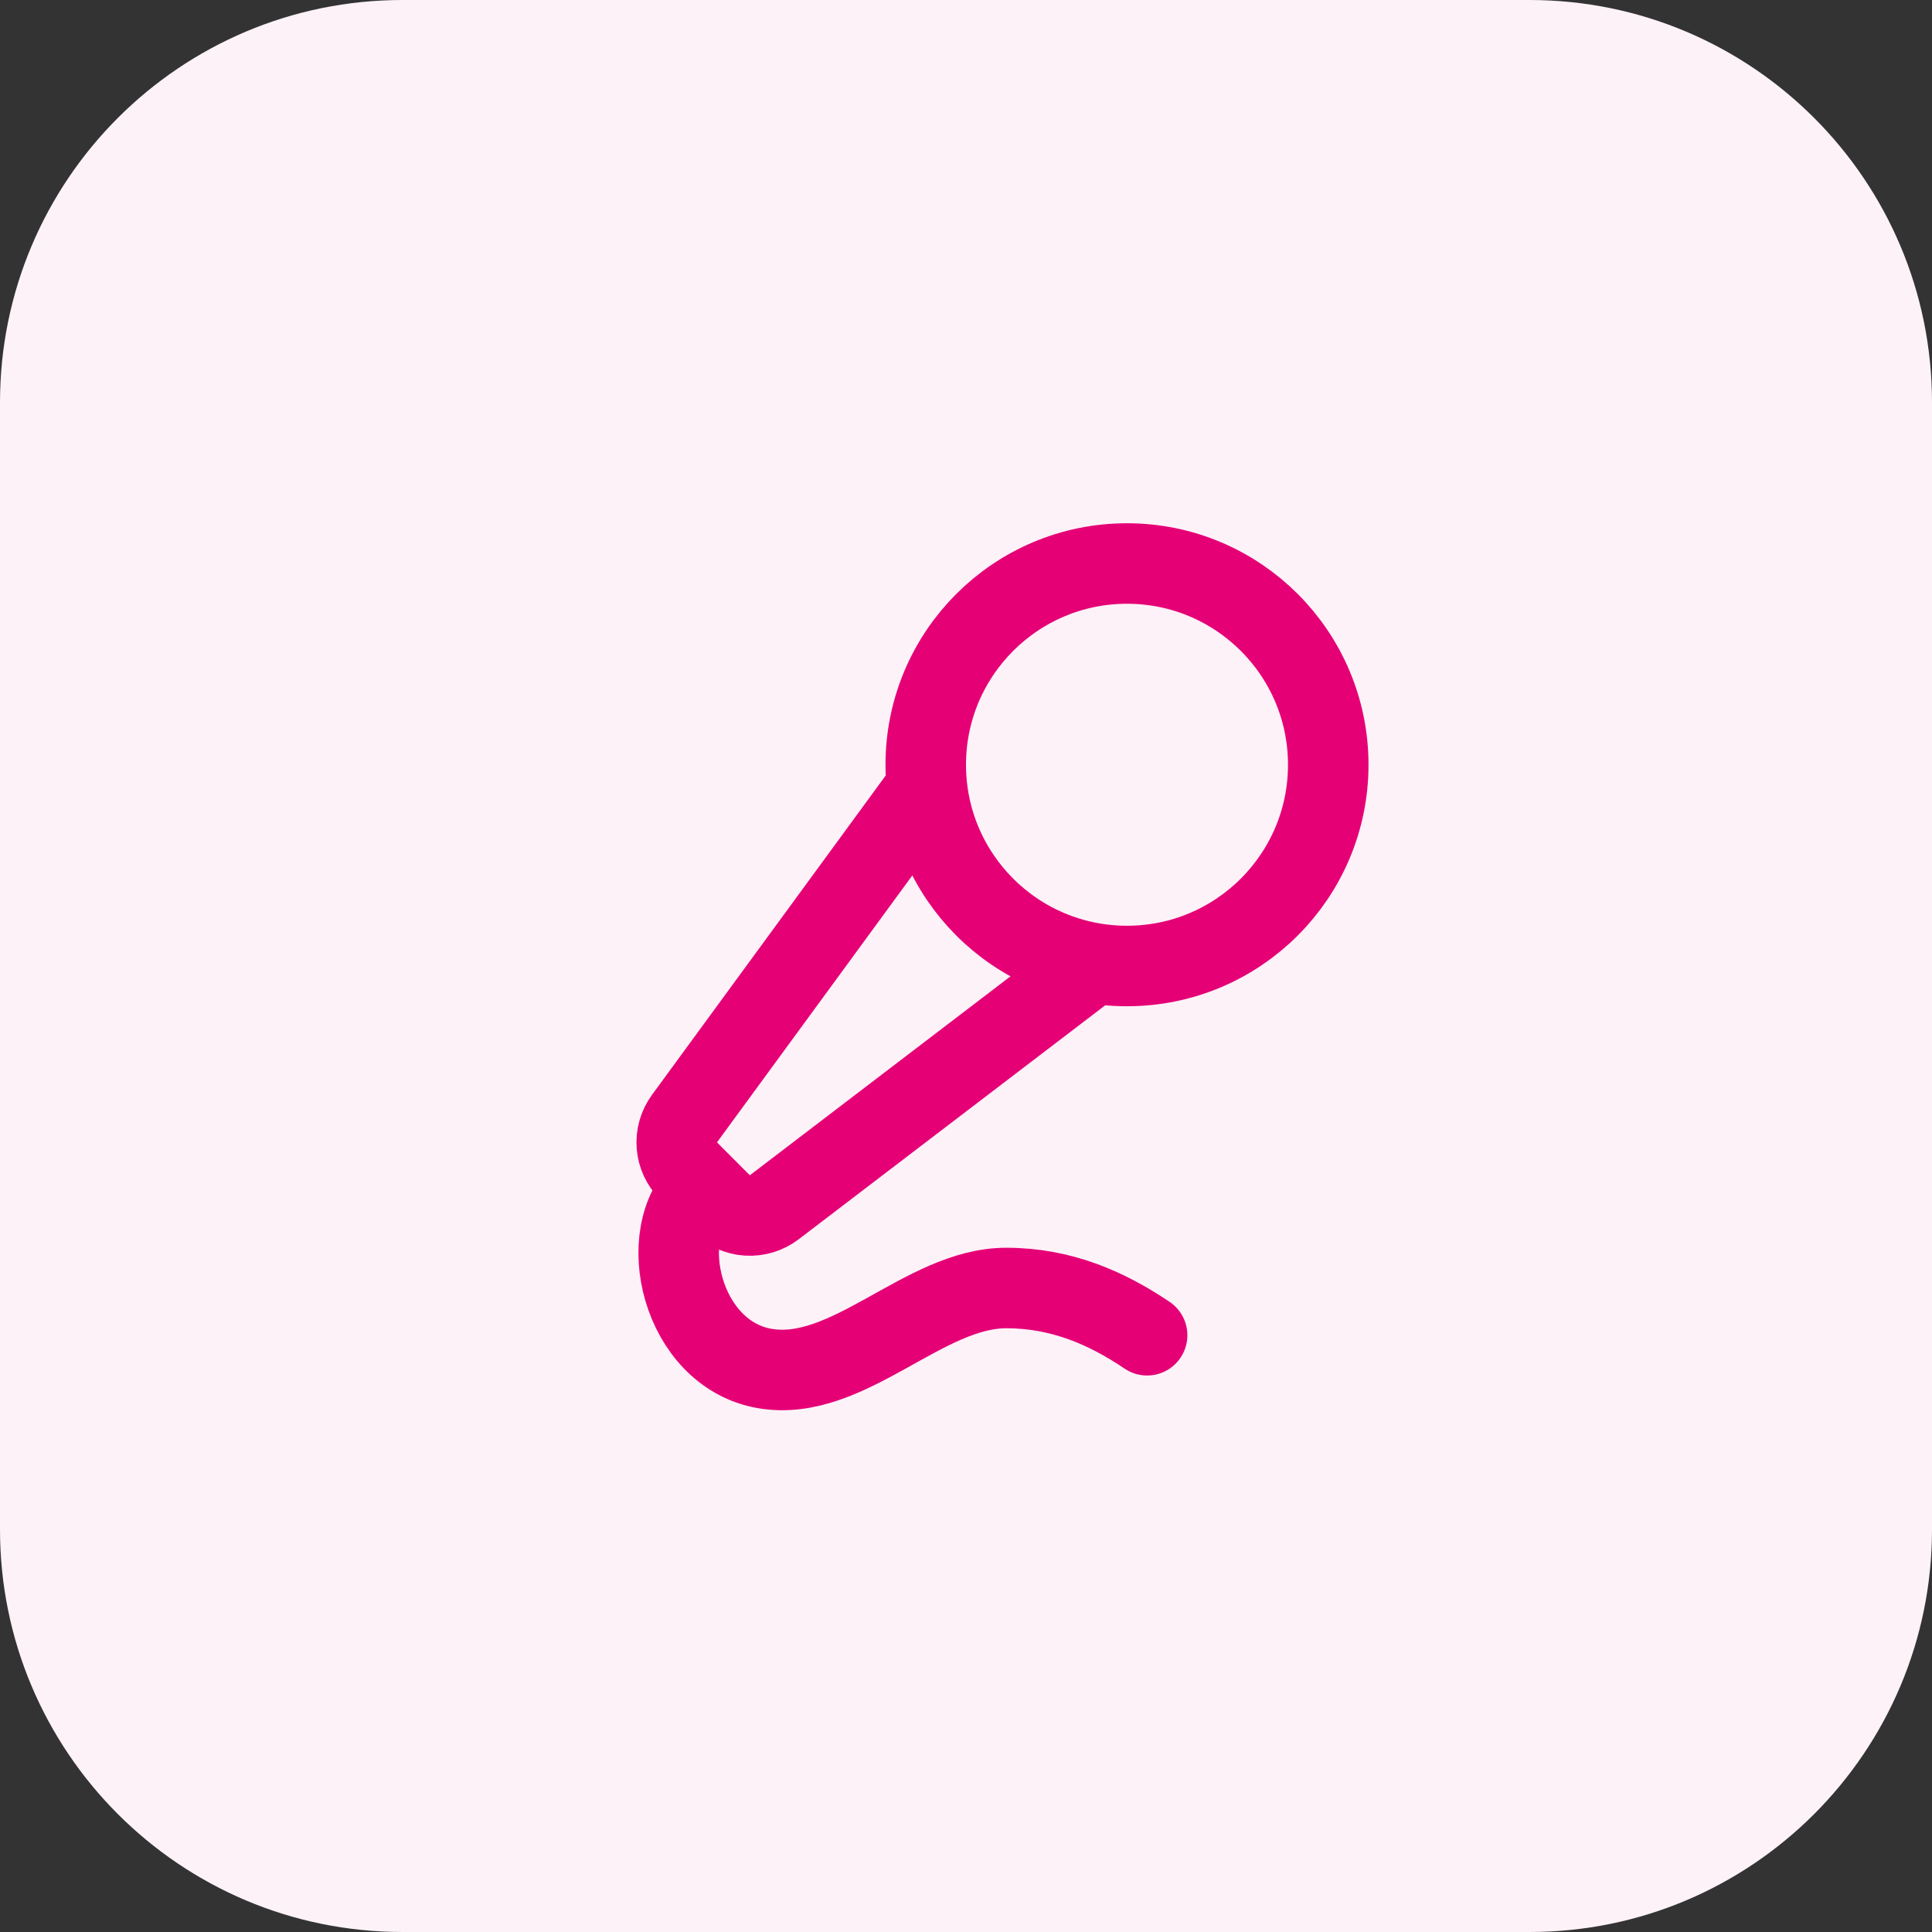 <?xml version="1.0" encoding="UTF-8"?> <svg xmlns="http://www.w3.org/2000/svg" width="48" height="48" viewBox="0 0 48 48" fill="none"><rect x="0" y="0" width="48" height="48" fill="#333333" stroke="none"/><path d="M0 10C0 4.477 4.477 0 10 0H38C43.523 0 48 4.477 48 10V38C48 43.523 43.523 48 38 48H10C4.477 48 0 43.523 0 38V10Z" fill="#FDF2F8"></path><path d="M23 19.601L17.006 27.791C16.865 27.984 16.797 28.221 16.816 28.459C16.834 28.697 16.937 28.92 17.106 29.089L17.923 29.907C18.094 30.078 18.322 30.181 18.563 30.197C18.805 30.213 19.044 30.141 19.237 29.994L27.09 24" stroke="#E60076" stroke-width="2" stroke-linecap="round" stroke-linejoin="round"></path><path d="M28.5 33.174C27.5 32.5 26.372 32 25 32C22.942 32 21.072 34.356 19 34C16.928 33.644 16.225 30.631 17.5 29.5" stroke="#E60076" stroke-width="2" stroke-linecap="round" stroke-linejoin="round"></path><path d="M28 24C30.761 24 33 21.761 33 19C33 16.239 30.761 14 28 14C25.239 14 23 16.239 23 19C23 21.761 25.239 24 28 24Z" stroke="#E60076" stroke-width="2" stroke-linecap="round" stroke-linejoin="round"></path></svg> 